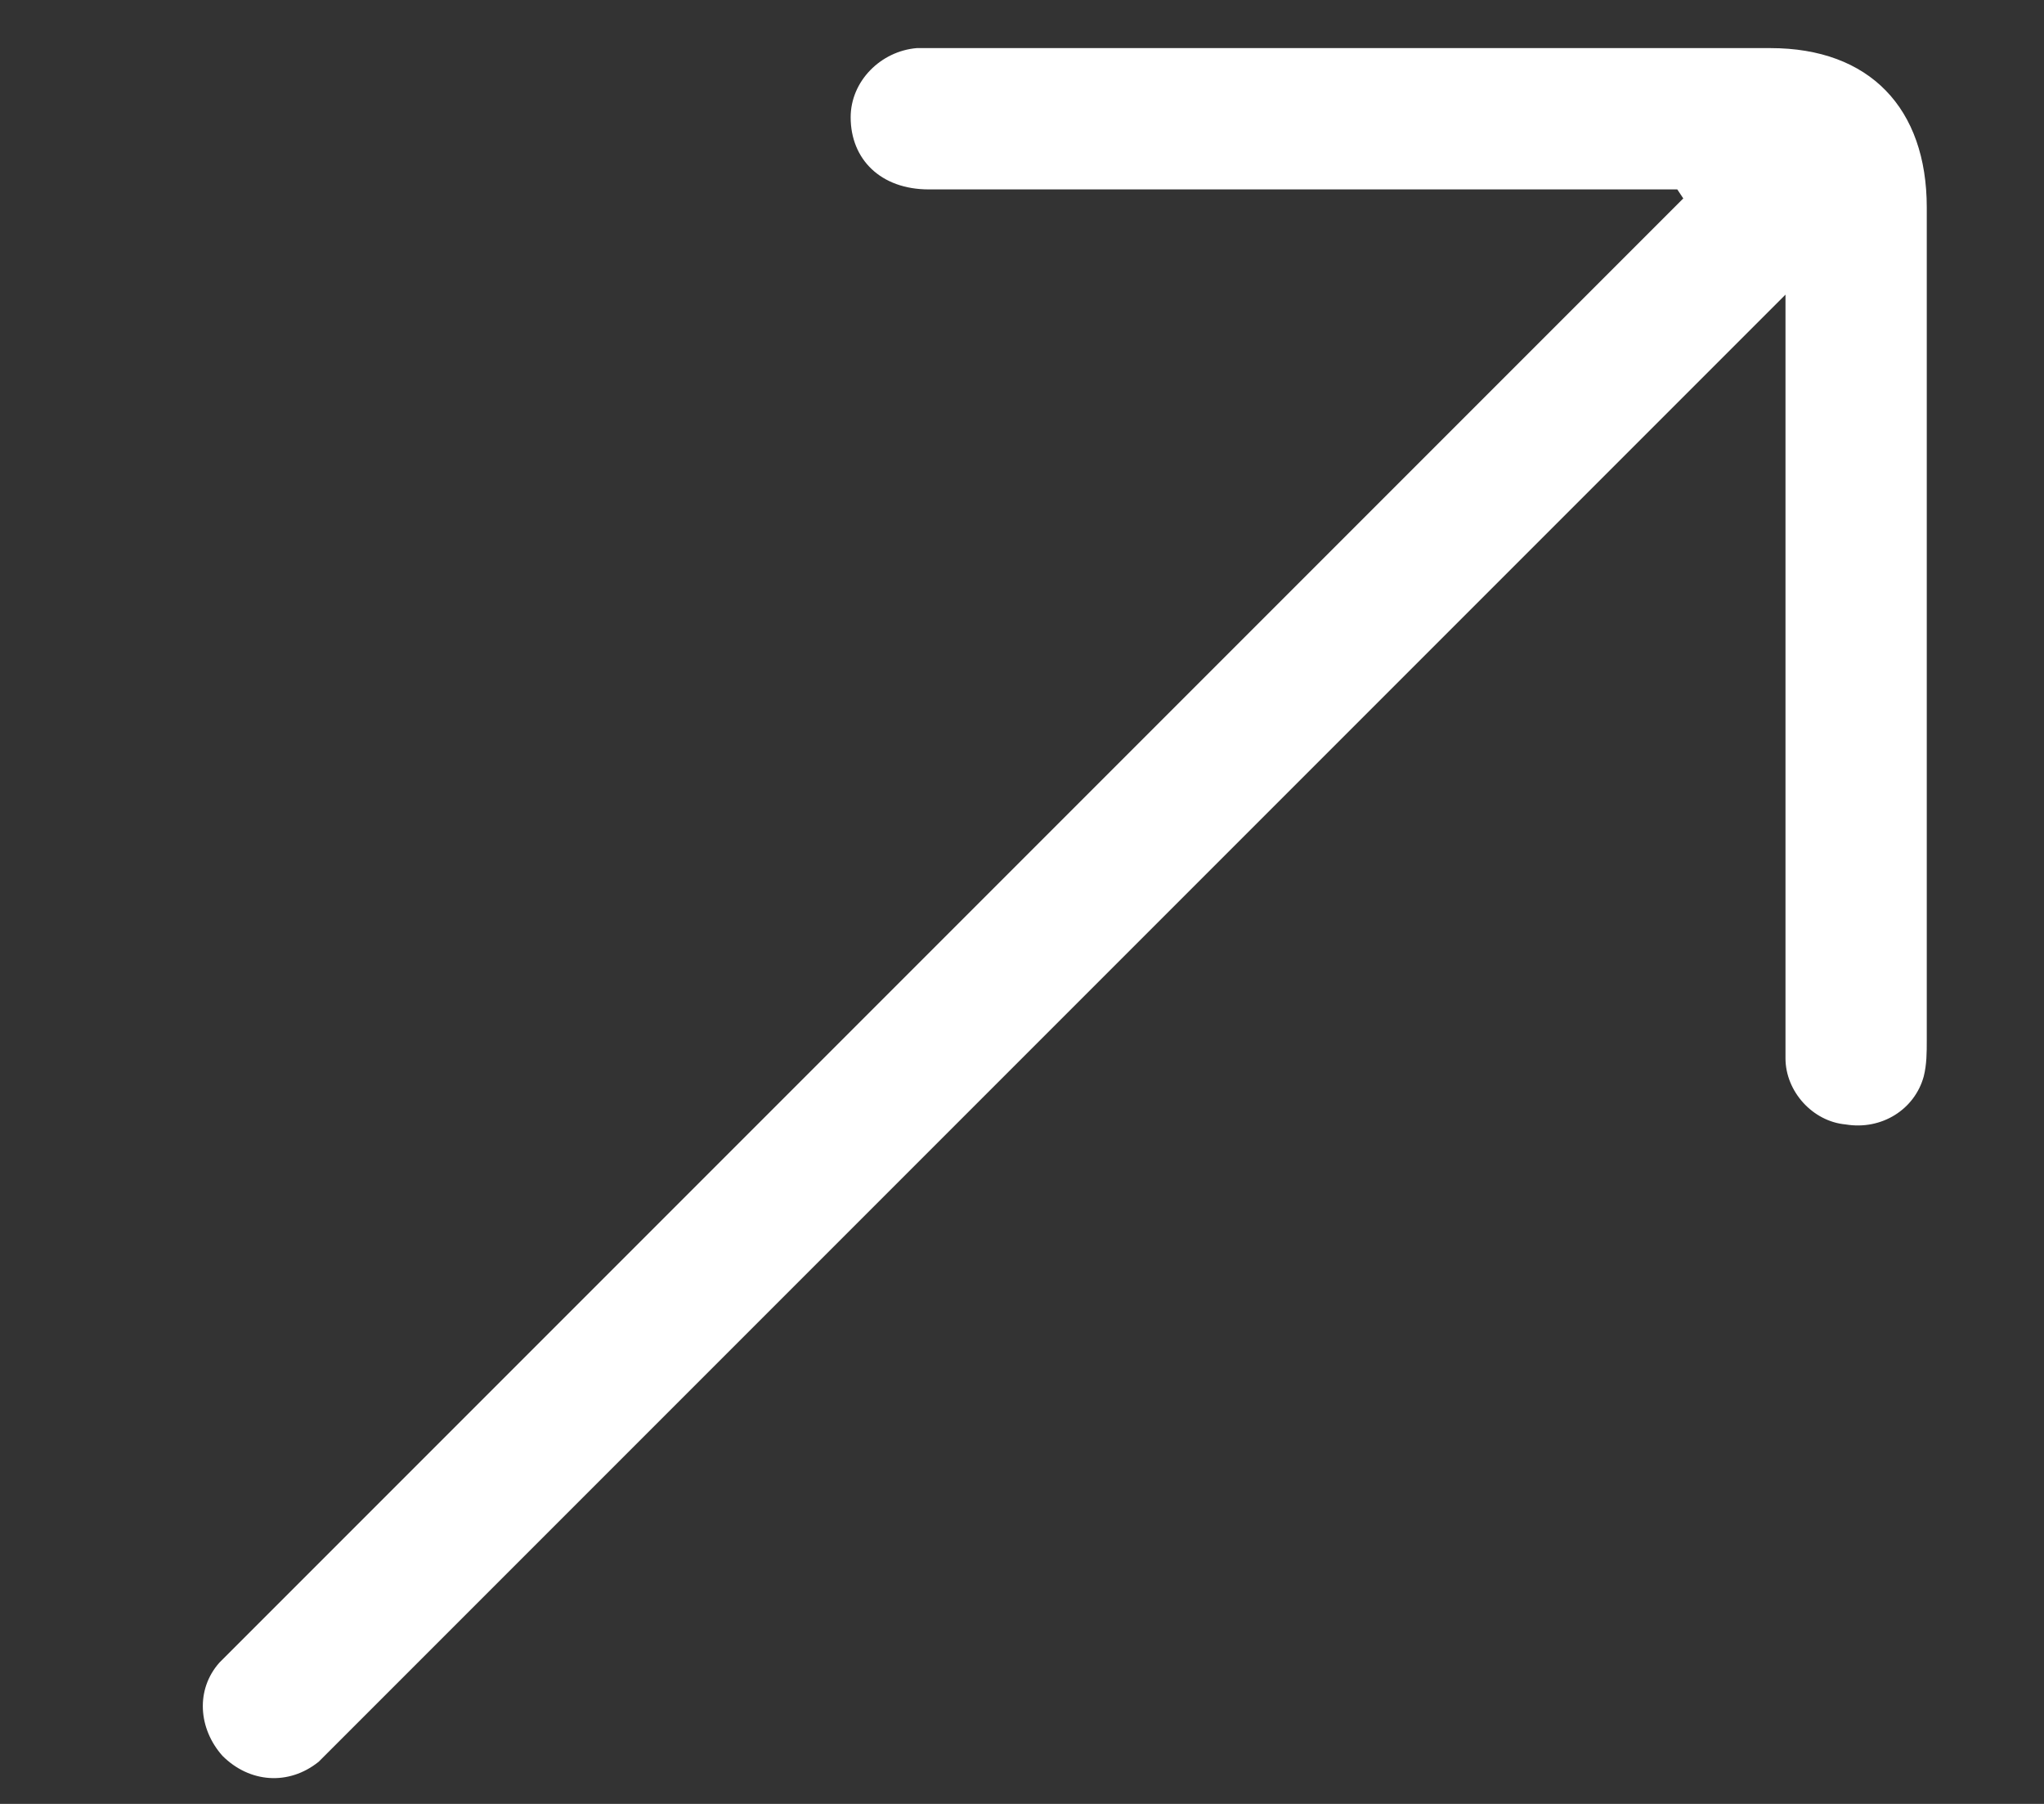 <?xml version="1.0" encoding="UTF-8"?>
<svg xmlns="http://www.w3.org/2000/svg" version="1.1" viewBox="0 0 68 60">
  <rect x="0" y="0" width="68" height="60" fill="#333333" stroke="none"/>
  <defs>
    <style>
      .cls-1 {
        fill: #fff;
      }
    </style>
  </defs>
  <!-- Generator: Adobe Illustrator 28.7.3, SVG Export Plug-In . SVG Version: 1.2.0 Build 164)  -->
  <g>
    <g id="Layer_1">
      <path class="cls-1" d="M55.8,6.3c-.4,0-.7,0-.9,0-8,0-16,0-24,0-1.6,0-2.6-1-2.6-2.4,0-1.2,1-2.2,2.2-2.3.2,0,.4,0,.7,0,9.2,0,18.5,0,27.7,0,3.3,0,5.2,2,5.2,5.3,0,9.2,0,18.5,0,27.7,0,.4,0,.8-.1,1.2-.3,1.1-1.4,1.8-2.6,1.6-1.1-.1-2-1.1-2-2.2,0-.4,0-.8,0-1.3,0-7.7,0-15.4,0-23.1v-1c-.3.3-.5.5-.7.7-15.8,15.8-31.6,31.6-47.4,47.4-.2.2-.5.5-.7.7-1,.8-2.3.7-3.2-.2-.8-.9-.9-2.2-.1-3.1.2-.2.4-.4.6-.6,15.8-15.8,31.6-31.6,47.4-47.4.2-.2.4-.4.7-.7Z"/>
    </g>
  </g>
</svg>